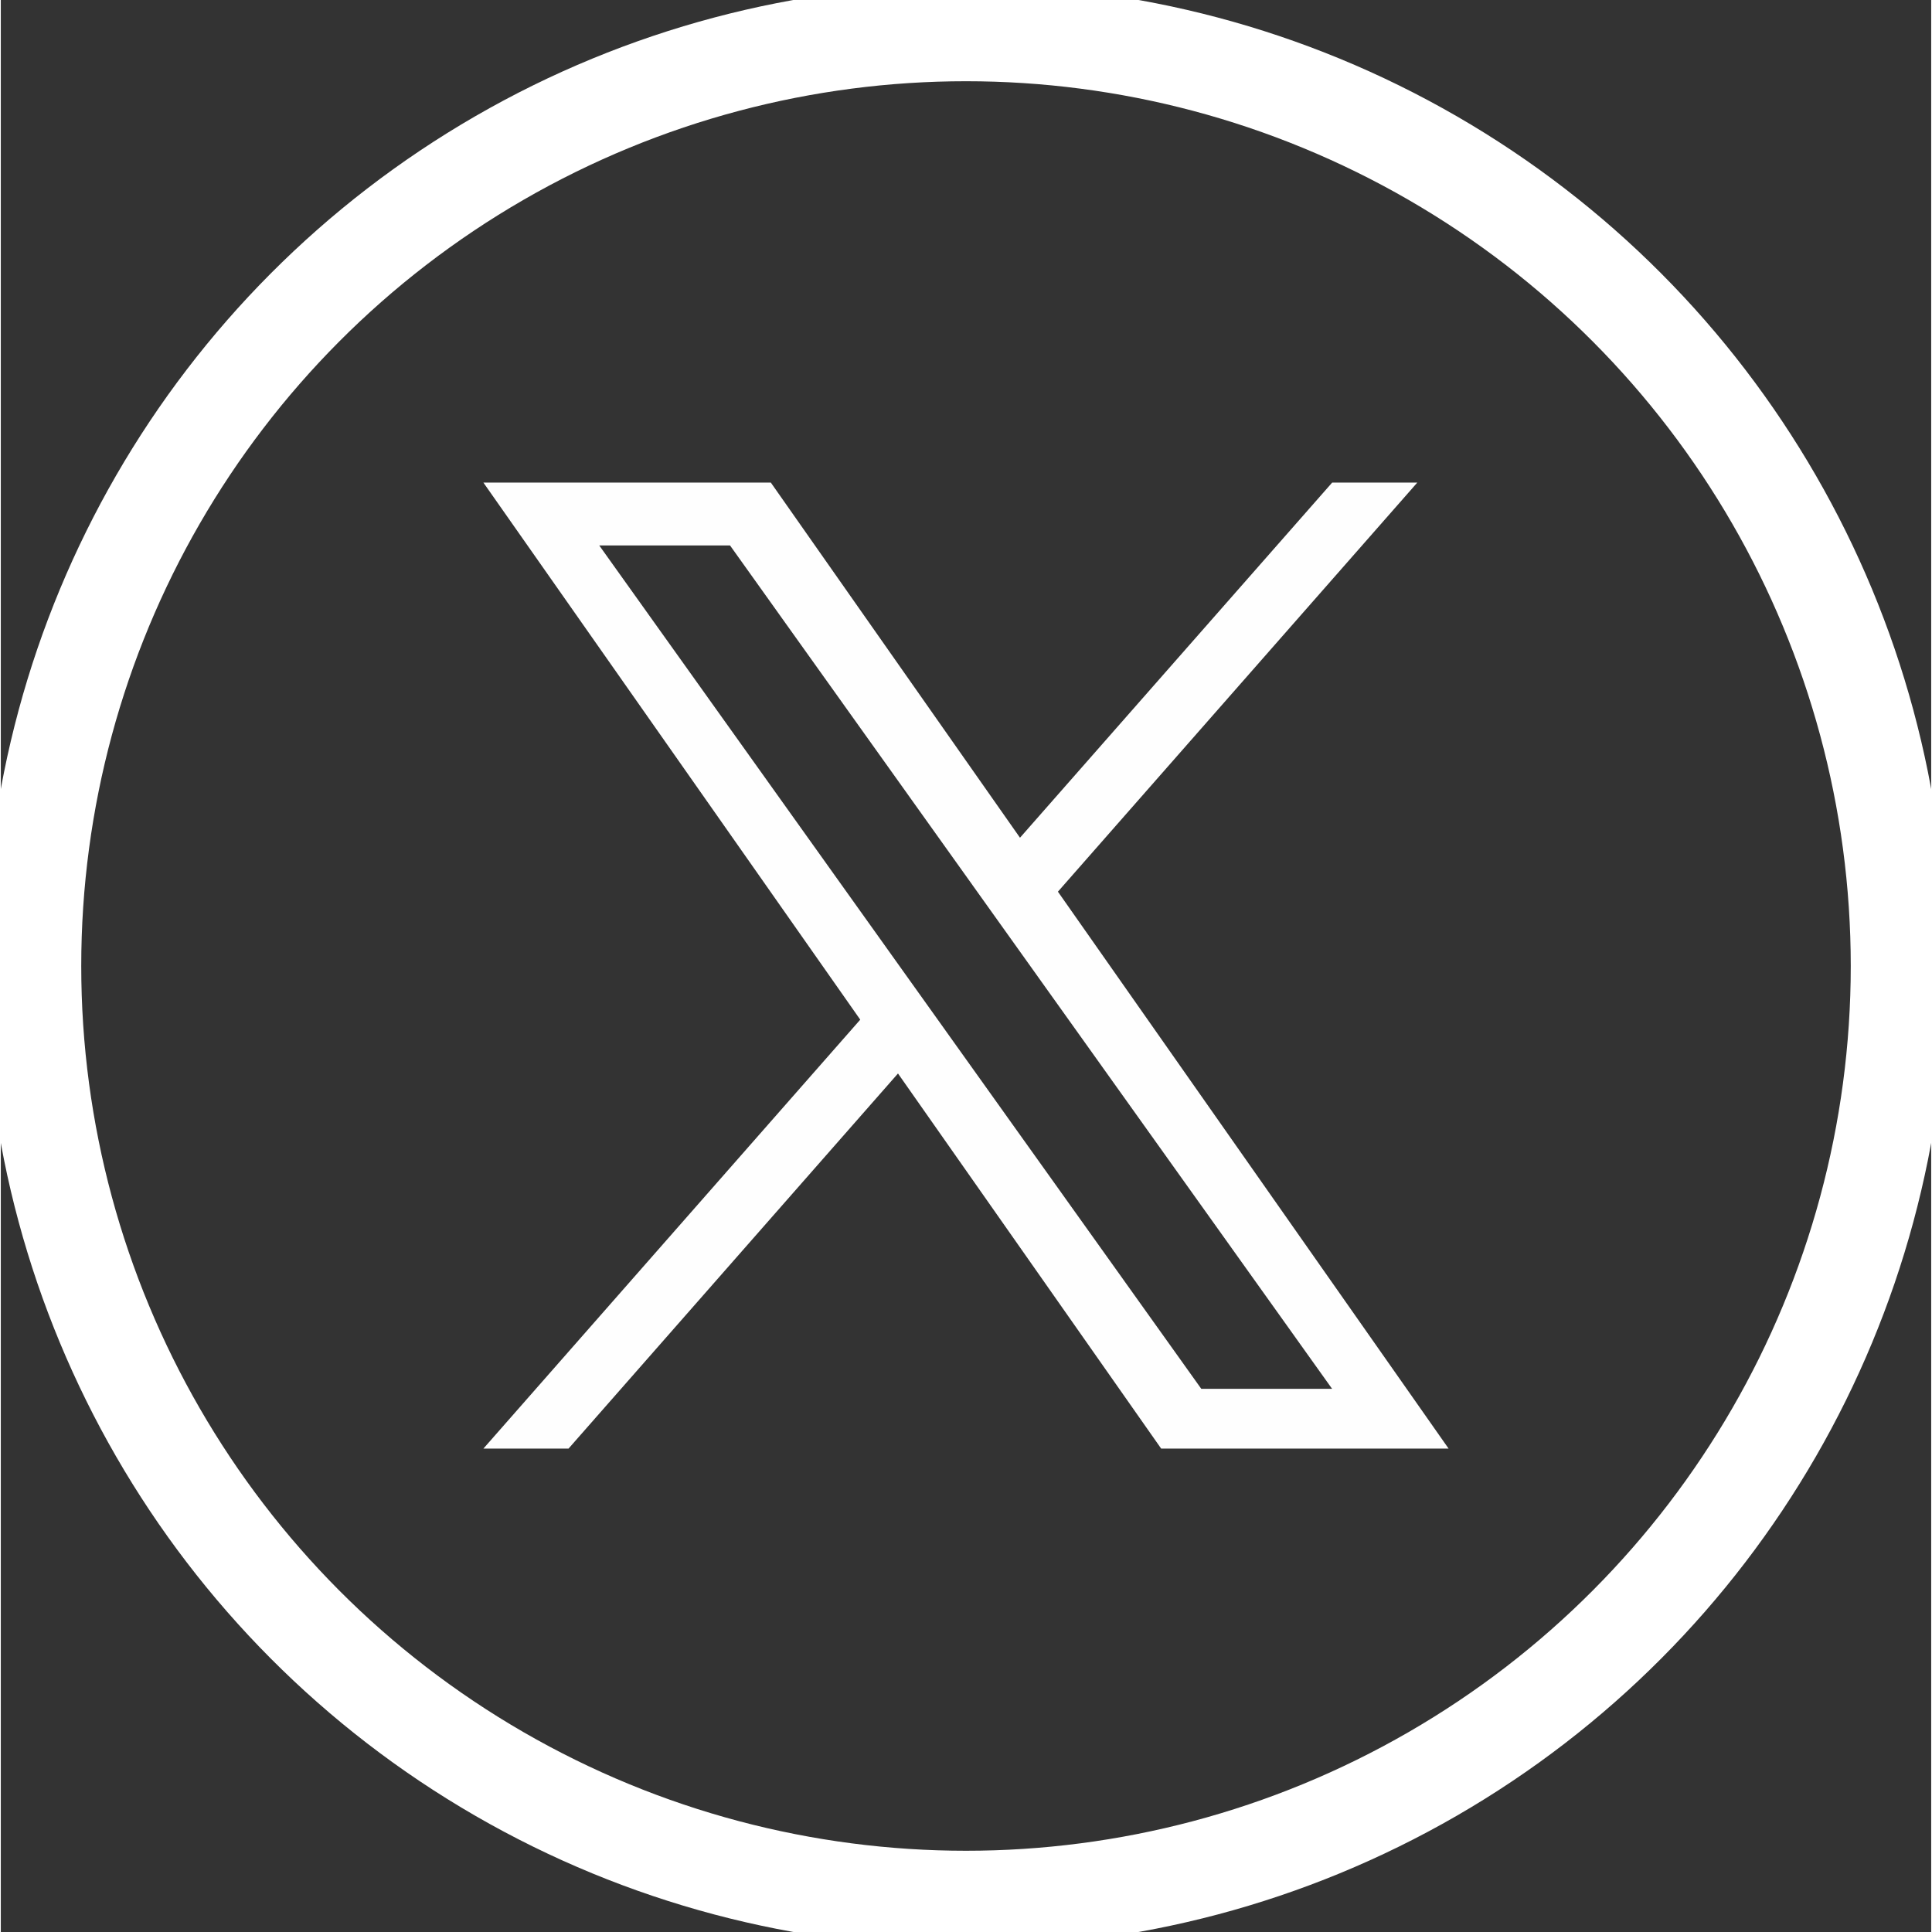 <svg width="25px" height="25px" viewBox="0 0 300 300.251" version="1.1" xmlns="http://www.w3.org/2000/svg">
  <rect x="0" y="0" width="300" height="300.251" fill="#333333" stroke="none"/>
  <g transform="scale(0.5) translate(150, 150)">
    <path fill="#fefefe" d="M178.57 127.15 290.27 0h-26.46l-97.03 110.38L89.34 0H0l117.13 166.93L0 300.25h26.46l102.4-116.59 81.8 116.59h89.34M36.01 19.54H76.66l187.13 262.13h-40.66"/>
  </g>
  <circle cx="150" cy="150.125" r="145" fill="transparent" stroke="#ffffff" stroke-width="15"/>
</svg>
